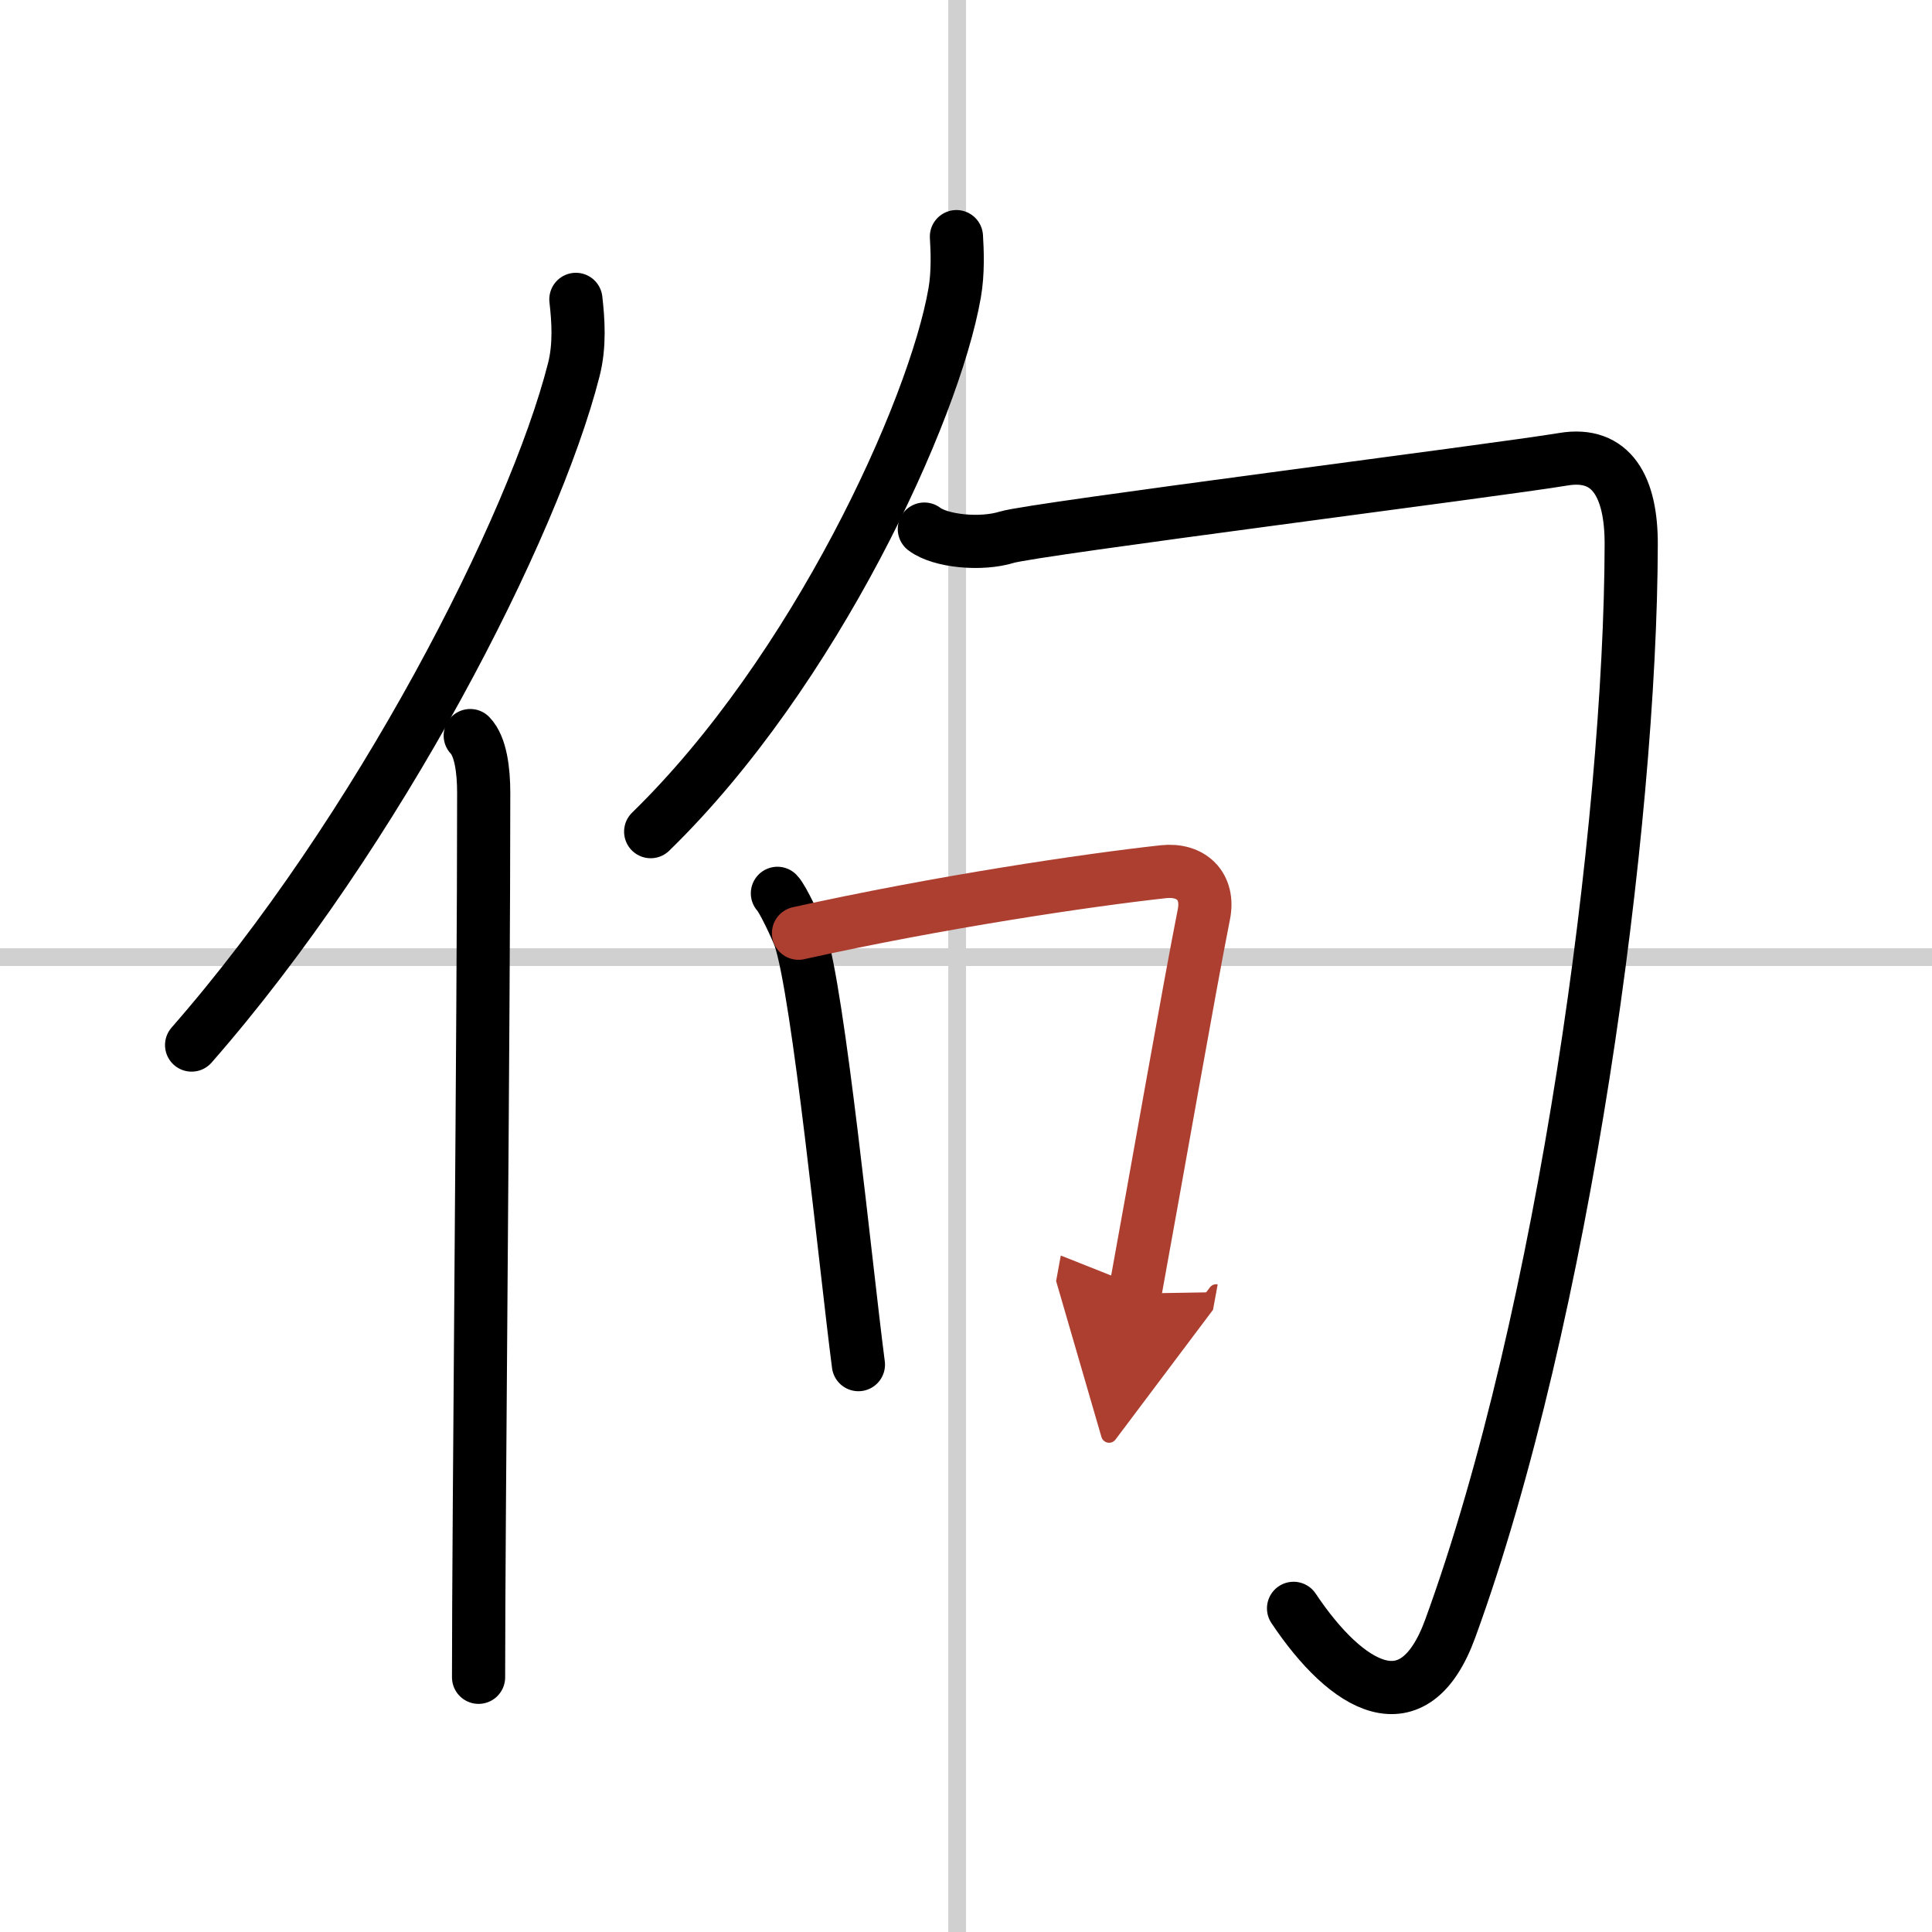 <svg width="400" height="400" viewBox="0 0 109 109" xmlns="http://www.w3.org/2000/svg"><defs><marker id="a" markerWidth="4" orient="auto" refX="1" refY="5" viewBox="0 0 10 10"><polyline points="0 0 10 5 0 10 1 5" fill="#ad3f31" stroke="#ad3f31"/></marker></defs><g fill="none" stroke="#000" stroke-linecap="round" stroke-linejoin="round" stroke-width="3"><rect width="100%" height="100%" fill="#fff" stroke="#fff"/><line x1="54" x2="54" y2="109" stroke="#d0d0d0" stroke-width="1"/><line x2="109" y1="54" y2="54" stroke="#d0d0d0" stroke-width="1"/><path d="m32.49 16.89c0.13 1.14 0.24 2.58-0.12 3.98-2.26 8.88-11.02 26.05-21.56 38.09"/><path d="m26.53 41.5c0.59 0.61 0.76 1.97 0.76 3.23 0 13.02-0.29 41.15-0.29 49.9"/><path d="m53.96 13.35c0.05 0.79 0.1 2.04-0.1 3.18-1.17 6.7-7.92 21.4-17.15 30.39"/><path d="M52.15,29.85c0.91,0.69,3.19,0.91,4.65,0.46c1.46-0.46,27.78-3.79,31.4-4.4c2.74-0.46,3.84,1.59,3.83,4.8C92,46.5,88.25,74.25,81.82,91.88c-2.04,5.6-5.82,3.38-8.84-1.14"/><path d="m43.86 50.4c0.31 0.31 1.12 2.08 1.26 2.47 1.07 3.12 2.58 18.52 3.31 24.12"/><path d="m45.05 52.65c7.94-1.76 16.3-3 20.59-3.47 1.56-0.17 2.6 0.81 2.28 2.41-0.83 4.17-2.66 14.66-3.89 21.39" marker-end="url(#a)" stroke="#ad3f31"/></g></svg>
